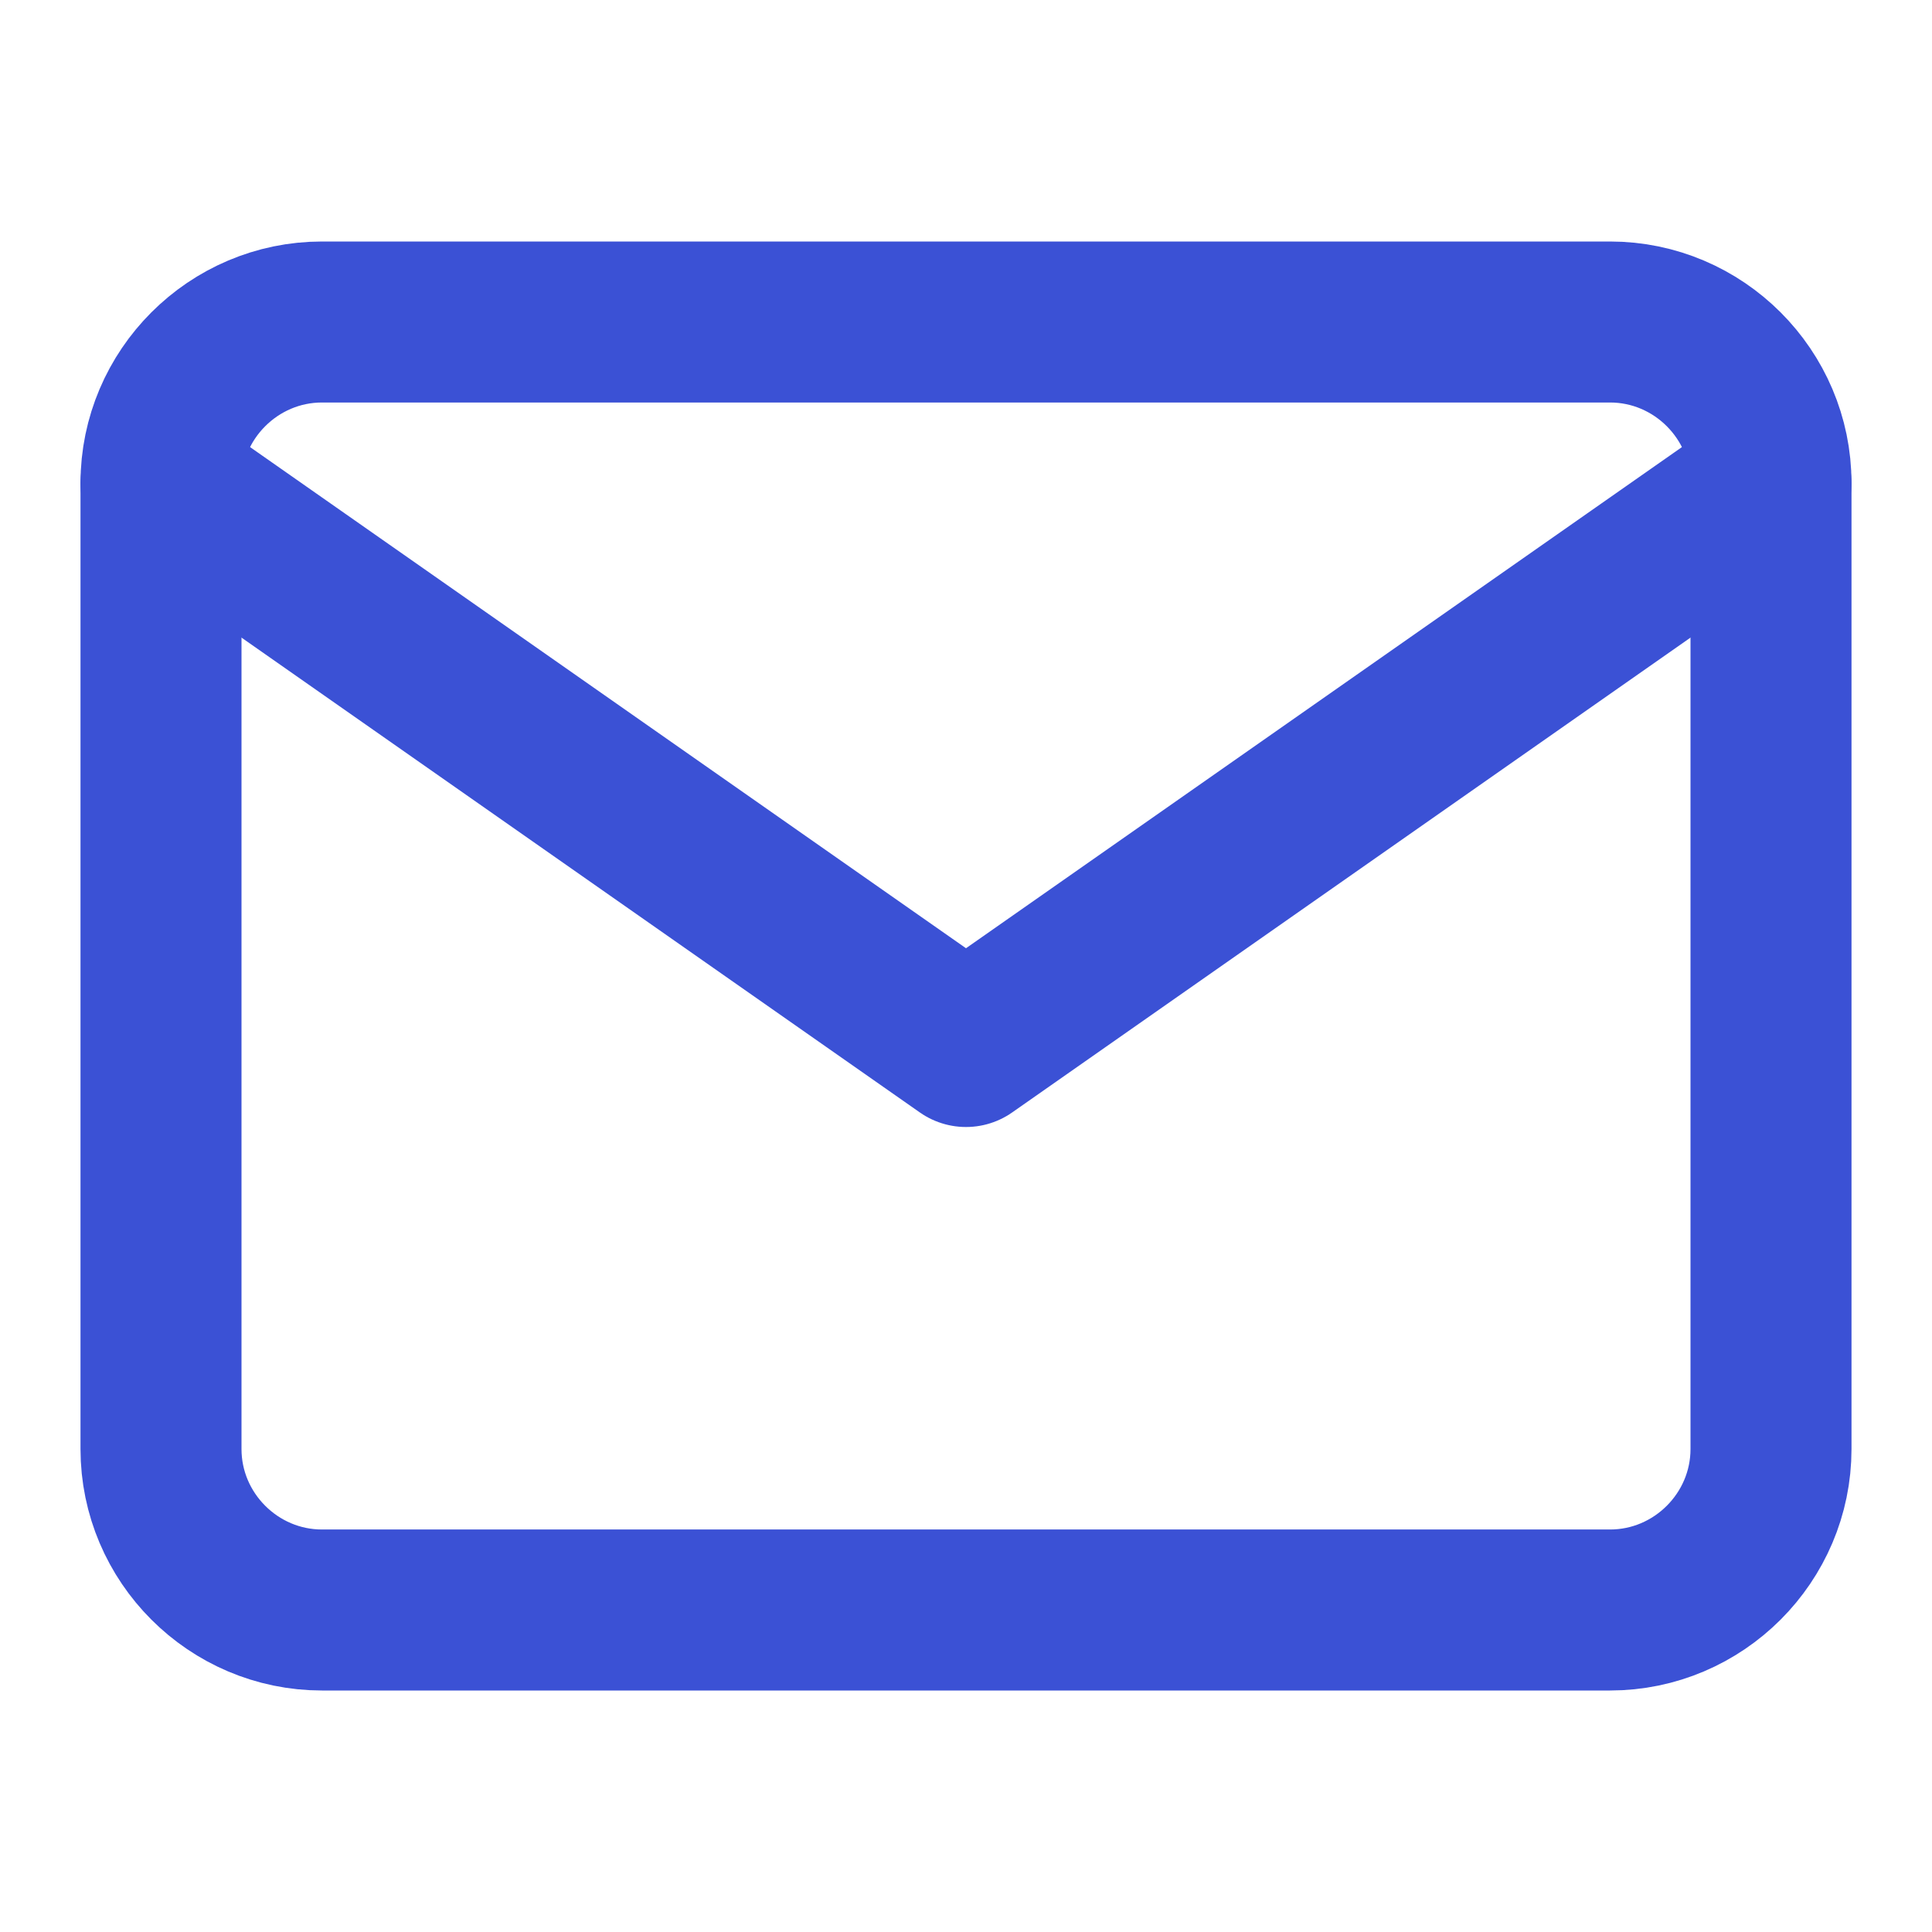 <svg width="24" height="24" viewBox="0 0 24 24" fill="none" xmlns="http://www.w3.org/2000/svg">
  <path d="M4 4H20C21.1 4 22 4.9 22 6V18C22 19.1 21.1 20 20 20H4C2.9 20 2 19.1 2 18V6C2 4.9 2.9 4 4 4Z" stroke="#3b51d5" stroke-width="2" stroke-linecap="round" stroke-linejoin="round"/>
  <path d="M22 6L12 13L2 6" stroke="#3b51d5" stroke-width="2" stroke-linecap="round" stroke-linejoin="round"/>
</svg>